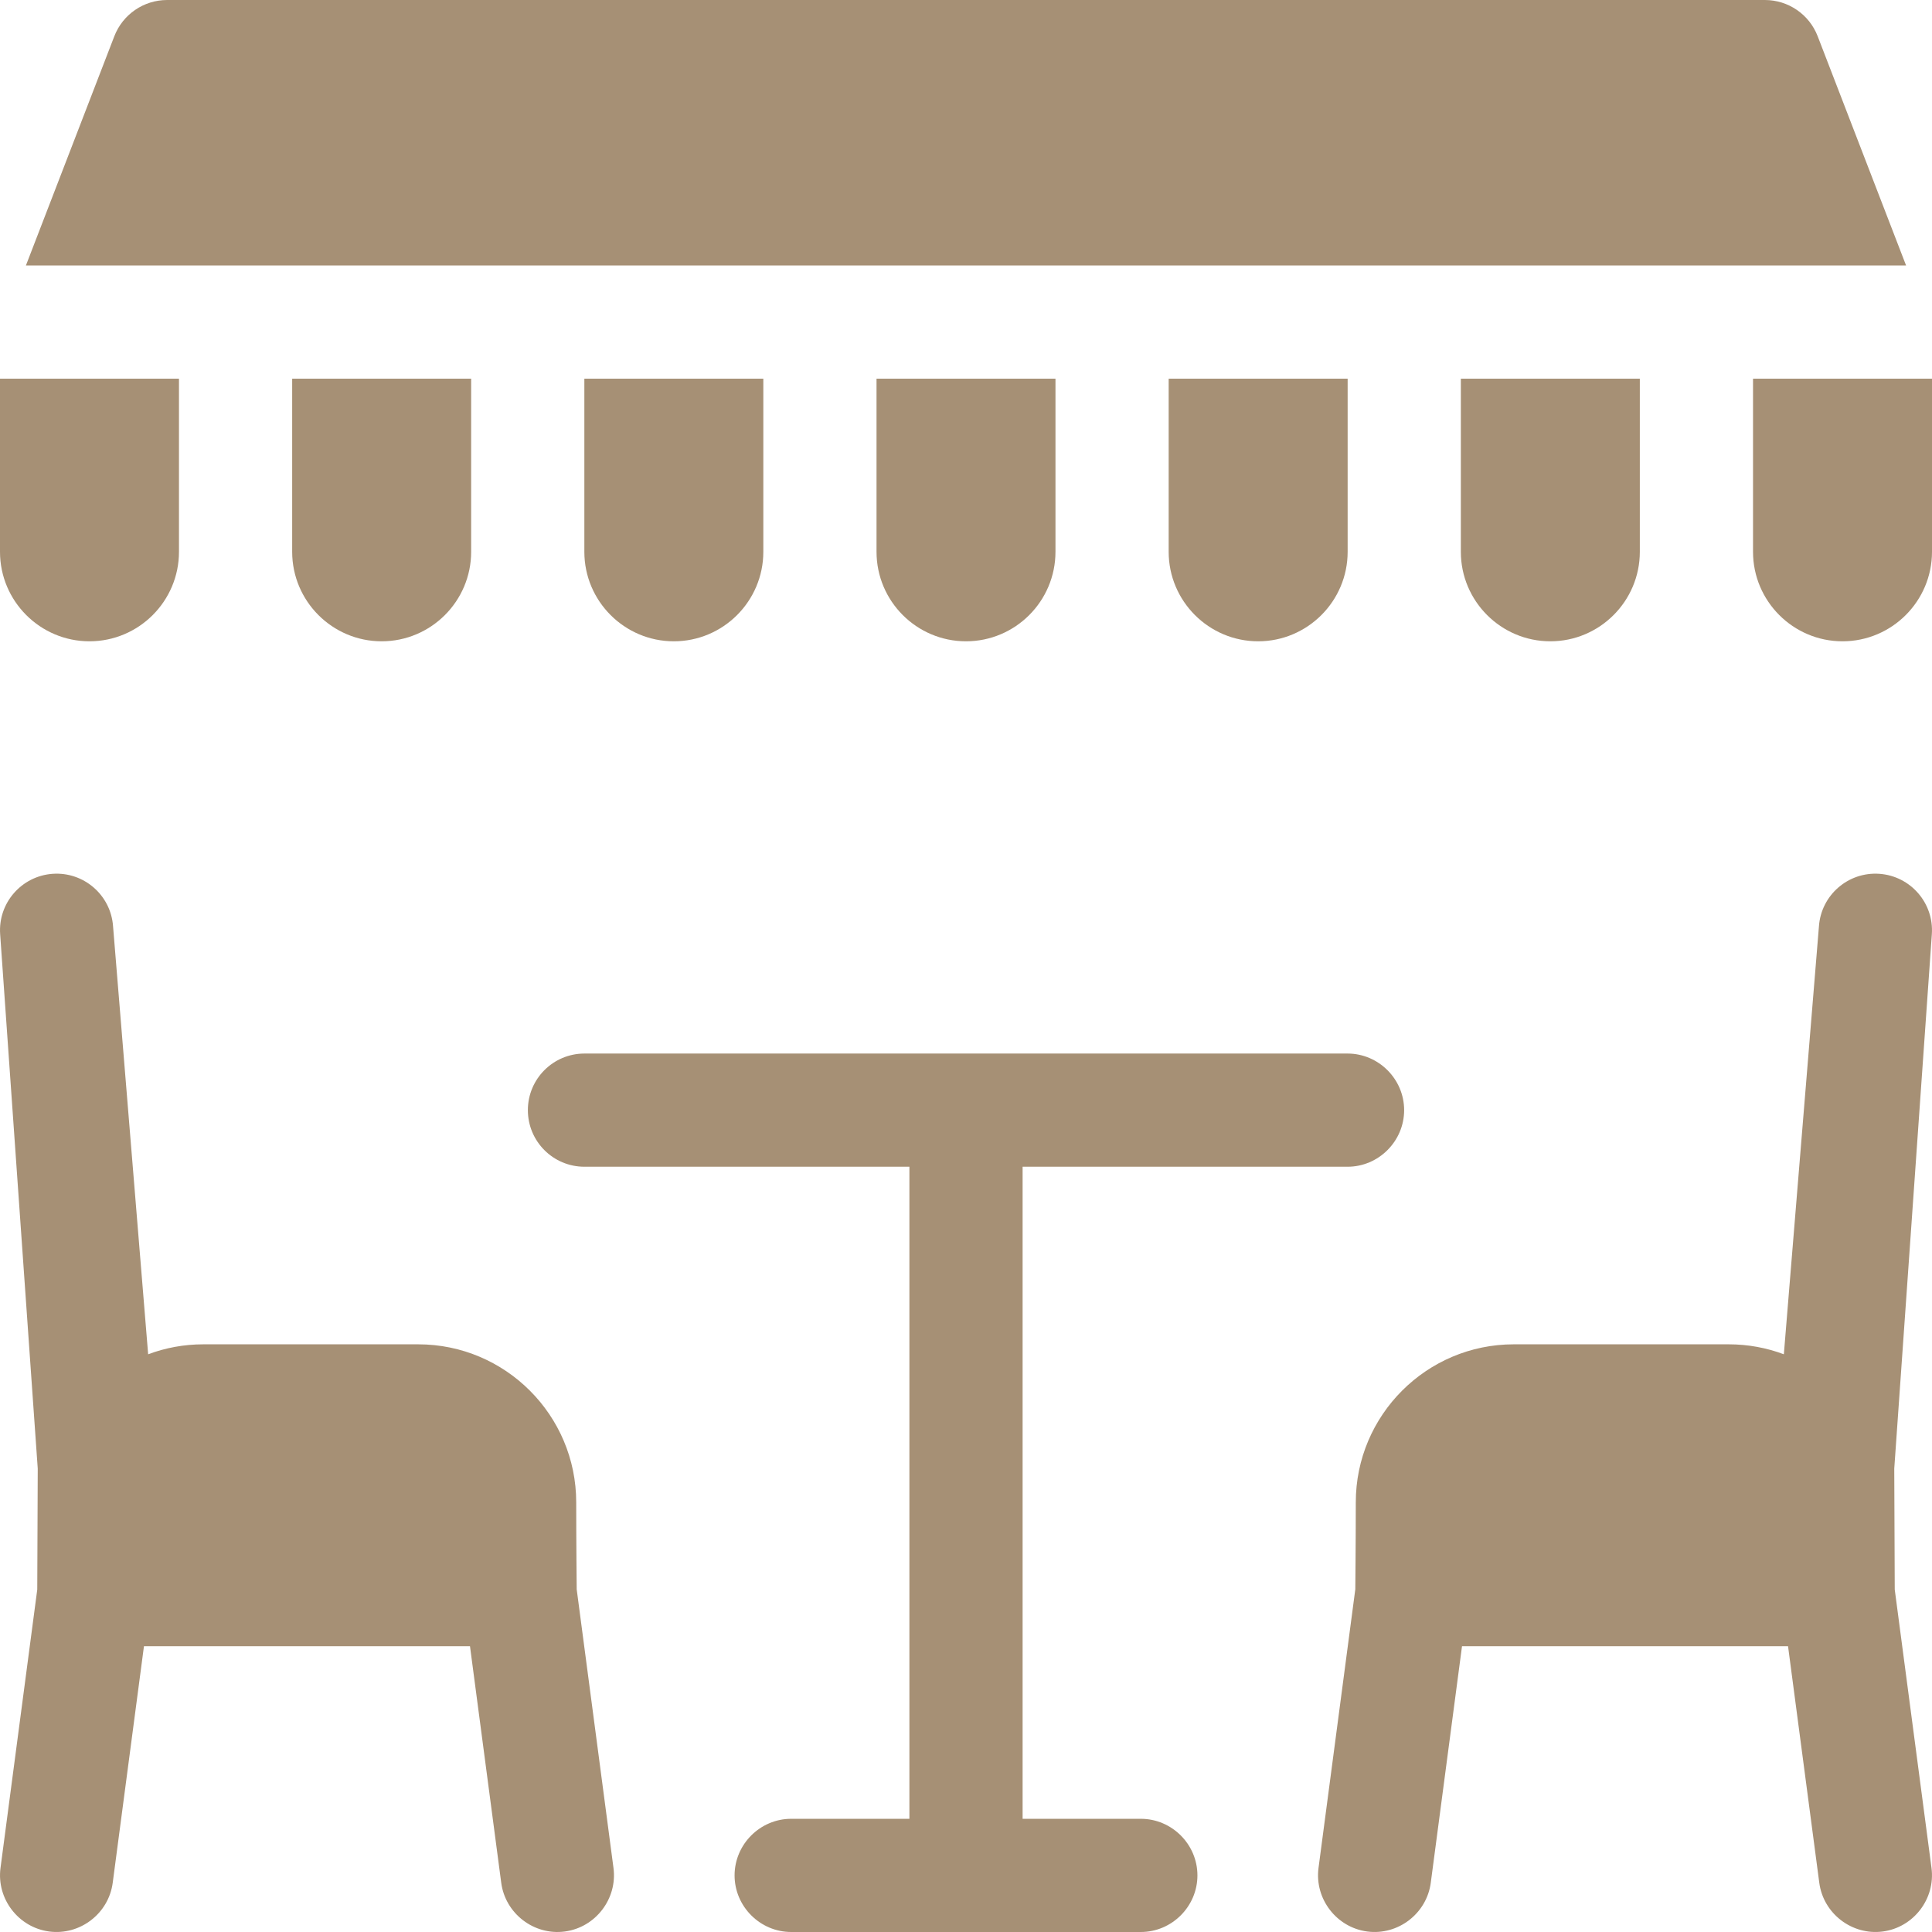<svg id="Capa_1" enable-background="new 0 0 512 512" viewBox="0 0 512 512" xmlns="http://www.w3.org/2000/svg"><g><path fill="#a69075" d="m357.11 279.2c-67.407 0-134.813 0-202.22 0-8.29 0-15 6.72-15 15 0 8.29 6.71 15 15 15h86.11v172.8h-31.33c-8.229 0-15 6.771-15 15s6.771 15 15 15h92.66c8.229 0 15-6.771 15-15s-6.771-15-15-15h-31.33v-172.8h86.11c8.229 0 15-6.771 15-15s-6.771-15-15-15z"/><path fill="#a69075" d="m502.127 421.247-.129-32.059 9.96-141.599c.59-8.26-5.64-15.43-13.9-16.02-8.27-.58-15.44 5.65-16.02 13.91l-9.3 113.42c-4.55-1.71-9.47-2.64-14.61-2.64h-56.96c-23.09 0-41.87 18.78-41.87 41.87 0 10.361-.129 23.047-.129 23.047l-9.751 73.863c-1.071 8.158 4.756 15.753 12.91 16.83 8.158 1.078 15.761-4.749 16.84-12.91l8.28-62.7h86.4l8.28 62.7c1.075 8.157 8.672 13.985 16.83 12.91s13.985-8.673 12.91-16.83z"/><path fill="#a69075" d="m9.873 421.247.129-32.059-9.96-141.598c-.59-8.26 5.64-15.43 13.9-16.02 8.27-.58 15.44 5.65 16.02 13.91l9.3 113.42c4.55-1.71 9.47-2.64 14.61-2.64h56.96c23.09 0 41.87 18.78 41.87 41.87 0 10.361.129 23.047.129 23.047l9.751 73.863c1.071 8.158-4.756 15.753-12.91 16.83-8.158 1.078-15.761-4.749-16.84-12.91l-8.28-62.7h-86.4l-8.28 62.7c-1.075 8.157-8.672 13.985-16.83 12.91s-13.985-8.673-12.91-16.83z"/><g><path fill="#a69075" d="m47.43 100.35v45.88c0 13.08-10.64 23.72-23.72 23.72-13.07 0-23.71-10.64-23.71-23.72v-45.88z"/><path fill="#a69075" d="m124.86 100.35v45.88c0 13.08-10.64 23.72-23.72 23.72-13.07 0-23.71-10.64-23.71-23.72v-45.88z"/><path fill="#a69075" d="m202.29 100.35v45.88c0 13.08-10.64 23.72-23.72 23.72-13.07 0-23.71-10.64-23.71-23.72v-45.88z"/><path fill="#a69075" d="m279.71 100.35v45.88c0 13.08-10.63 23.72-23.71 23.72s-23.71-10.64-23.71-23.72v-45.88z"/><path fill="#a69075" d="m357.14 100.35v45.88c0 13.08-10.64 23.72-23.71 23.72-13.08 0-23.72-10.64-23.72-23.72v-45.88z"/><path fill="#a69075" d="m434.57 100.35v45.88c0 13.08-10.64 23.72-23.71 23.72-13.08 0-23.72-10.64-23.72-23.72v-45.88z"/><path fill="#a69075" d="m512 100.35v45.88c0 13.08-10.64 23.72-23.72 23.72-13.07 0-23.71-10.64-23.71-23.72v-45.88z"/><path fill="#a69075" d="m505.13 70.35h-498.26l23.427-60.747c2.231-5.787 7.793-9.603 13.995-9.603h423.416c6.202 0 11.764 3.816 13.995 9.603z"/></g></g><g/><g/><g/><g/><g/><g/><g/><g/><g/><g/><g/><g/><g/><g/><g/></svg>